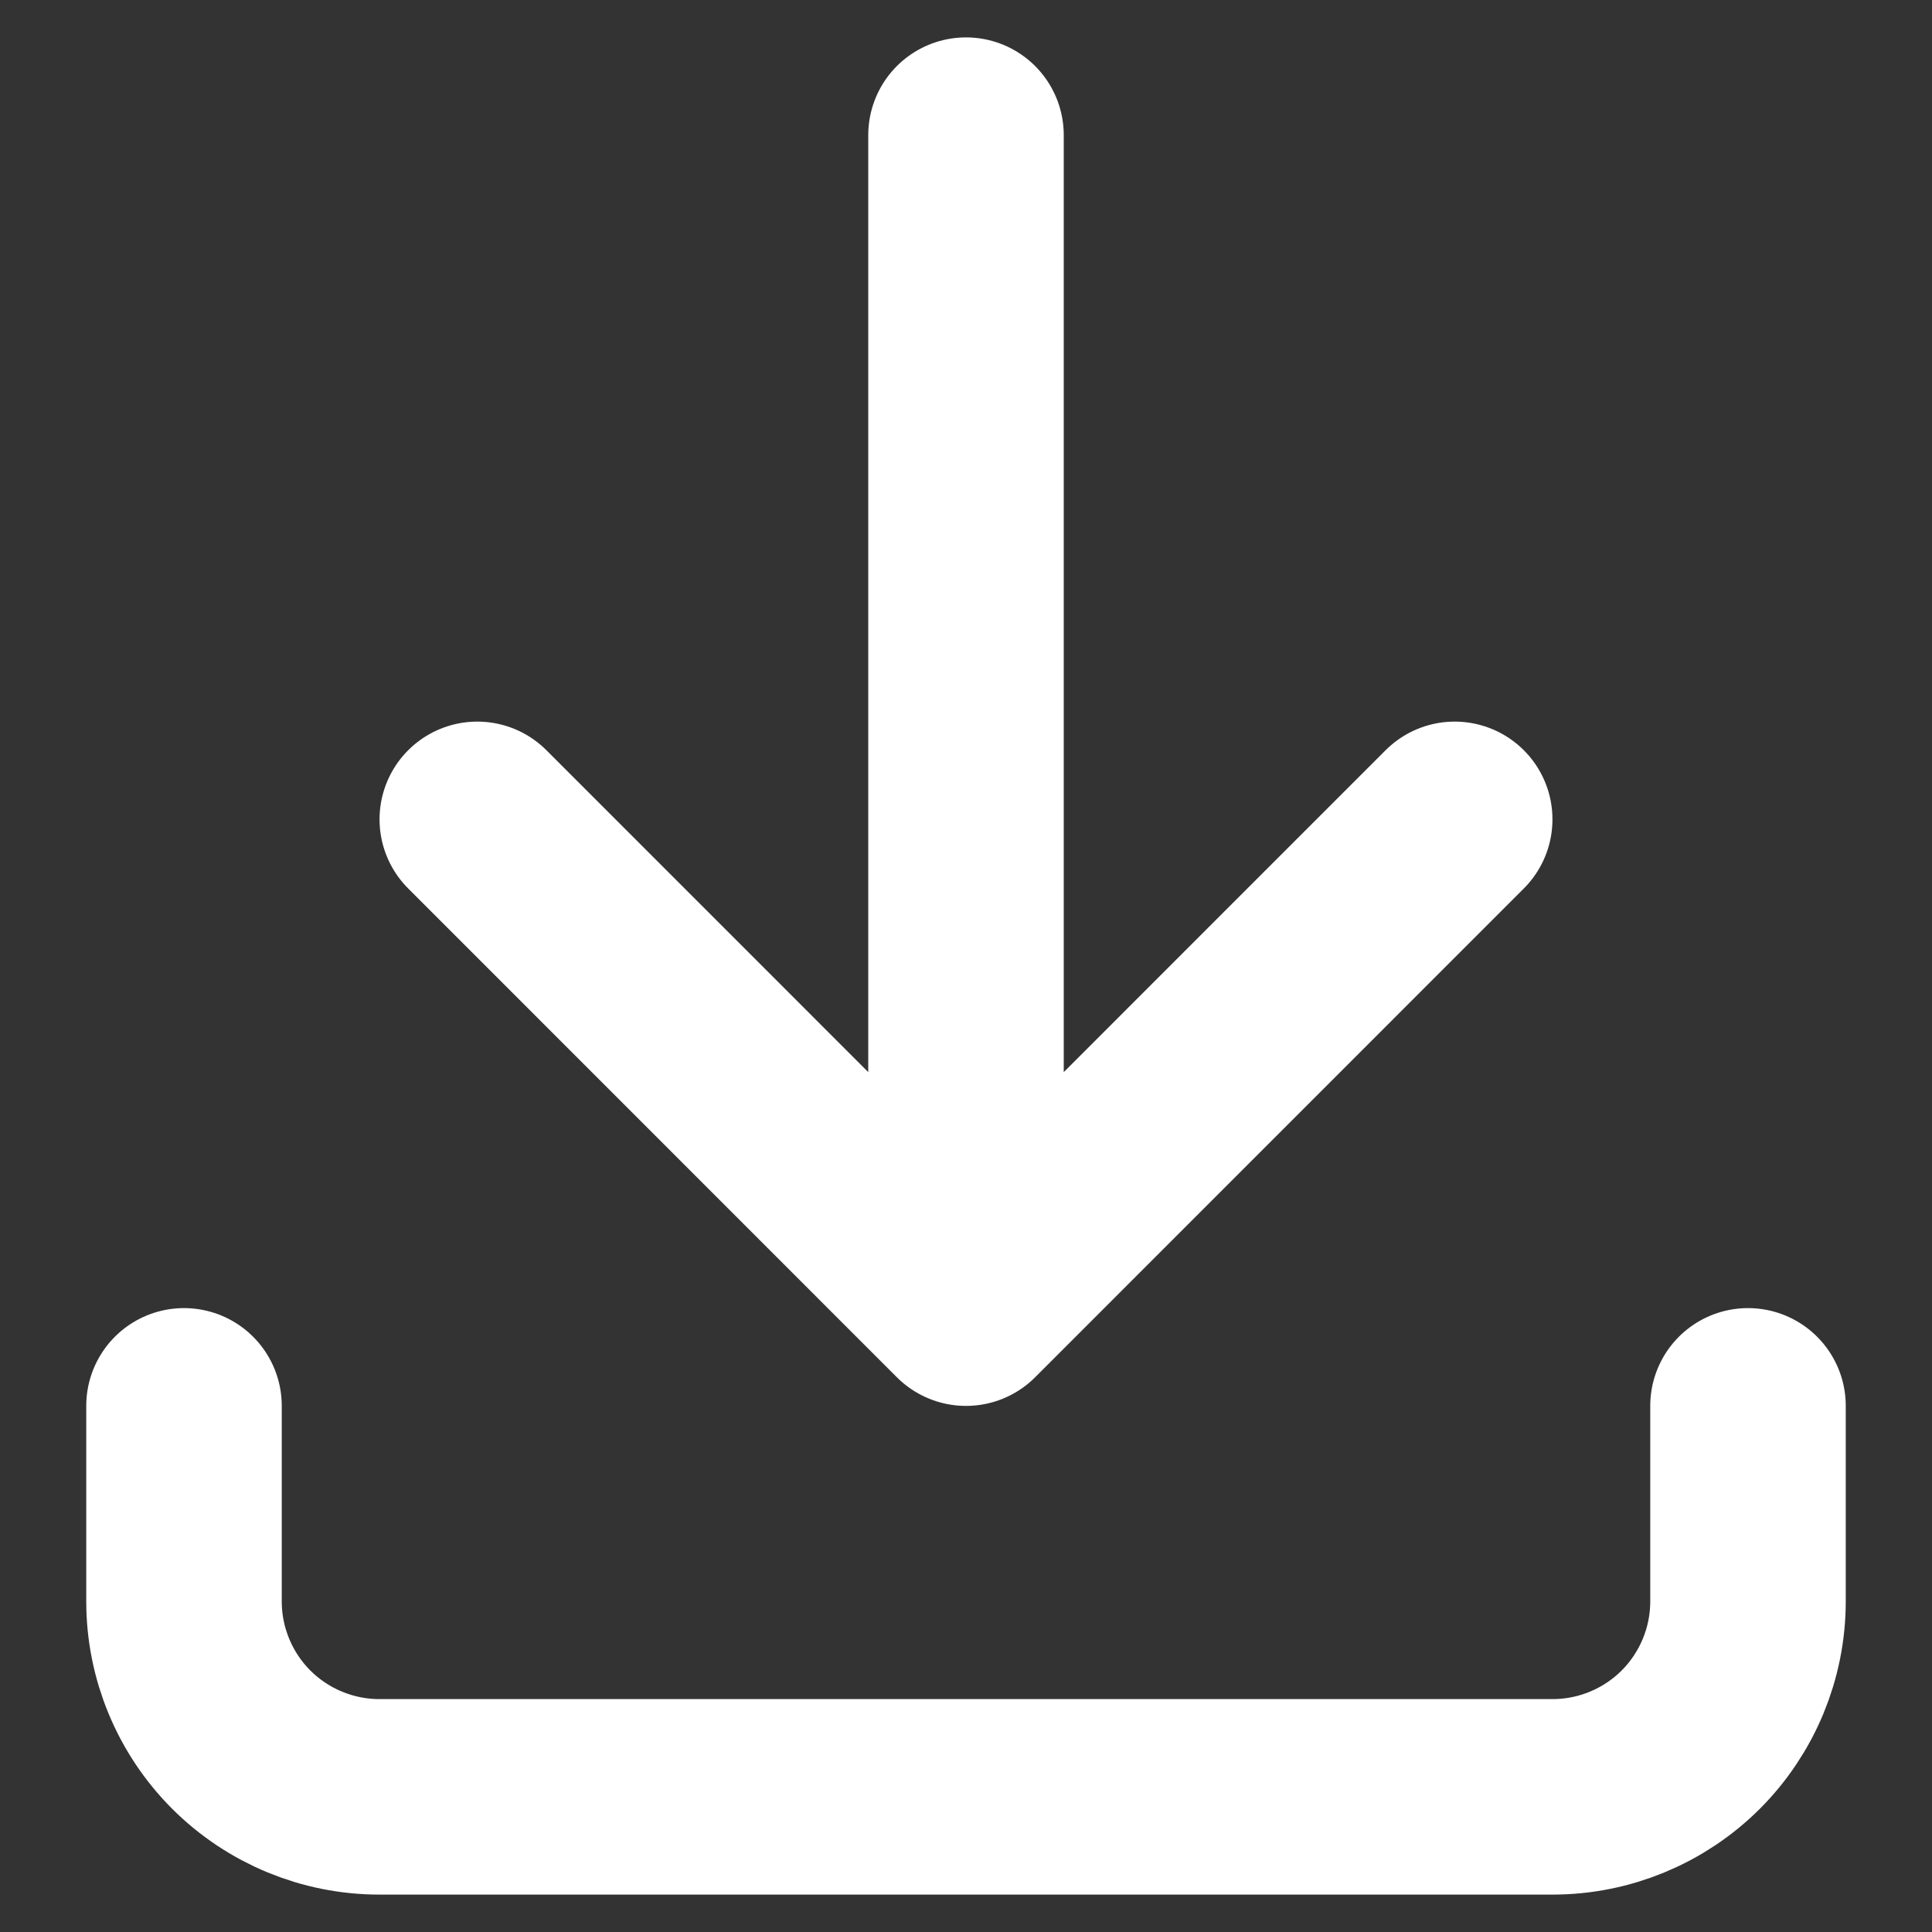 <svg width="21" height="21" viewBox="0 0 21 21" fill="none" xmlns="http://www.w3.org/2000/svg">
<rect x="0" y="0" width="21" height="21" fill="#333333" stroke="none"/>
<path d="M2 15.281V17.406C2 17.97 2.224 18.51 2.622 18.909C3.021 19.307 3.561 19.531 4.125 19.531H16.875C17.439 19.531 17.979 19.307 18.378 18.909C18.776 18.51 19 17.97 19 17.406V15.281M5.188 8.906L10.5 14.219M10.5 14.219L15.812 8.906M10.5 14.219V1.469" stroke="white" stroke-width="2.125" stroke-linecap="round" stroke-linejoin="round"/>
</svg>
